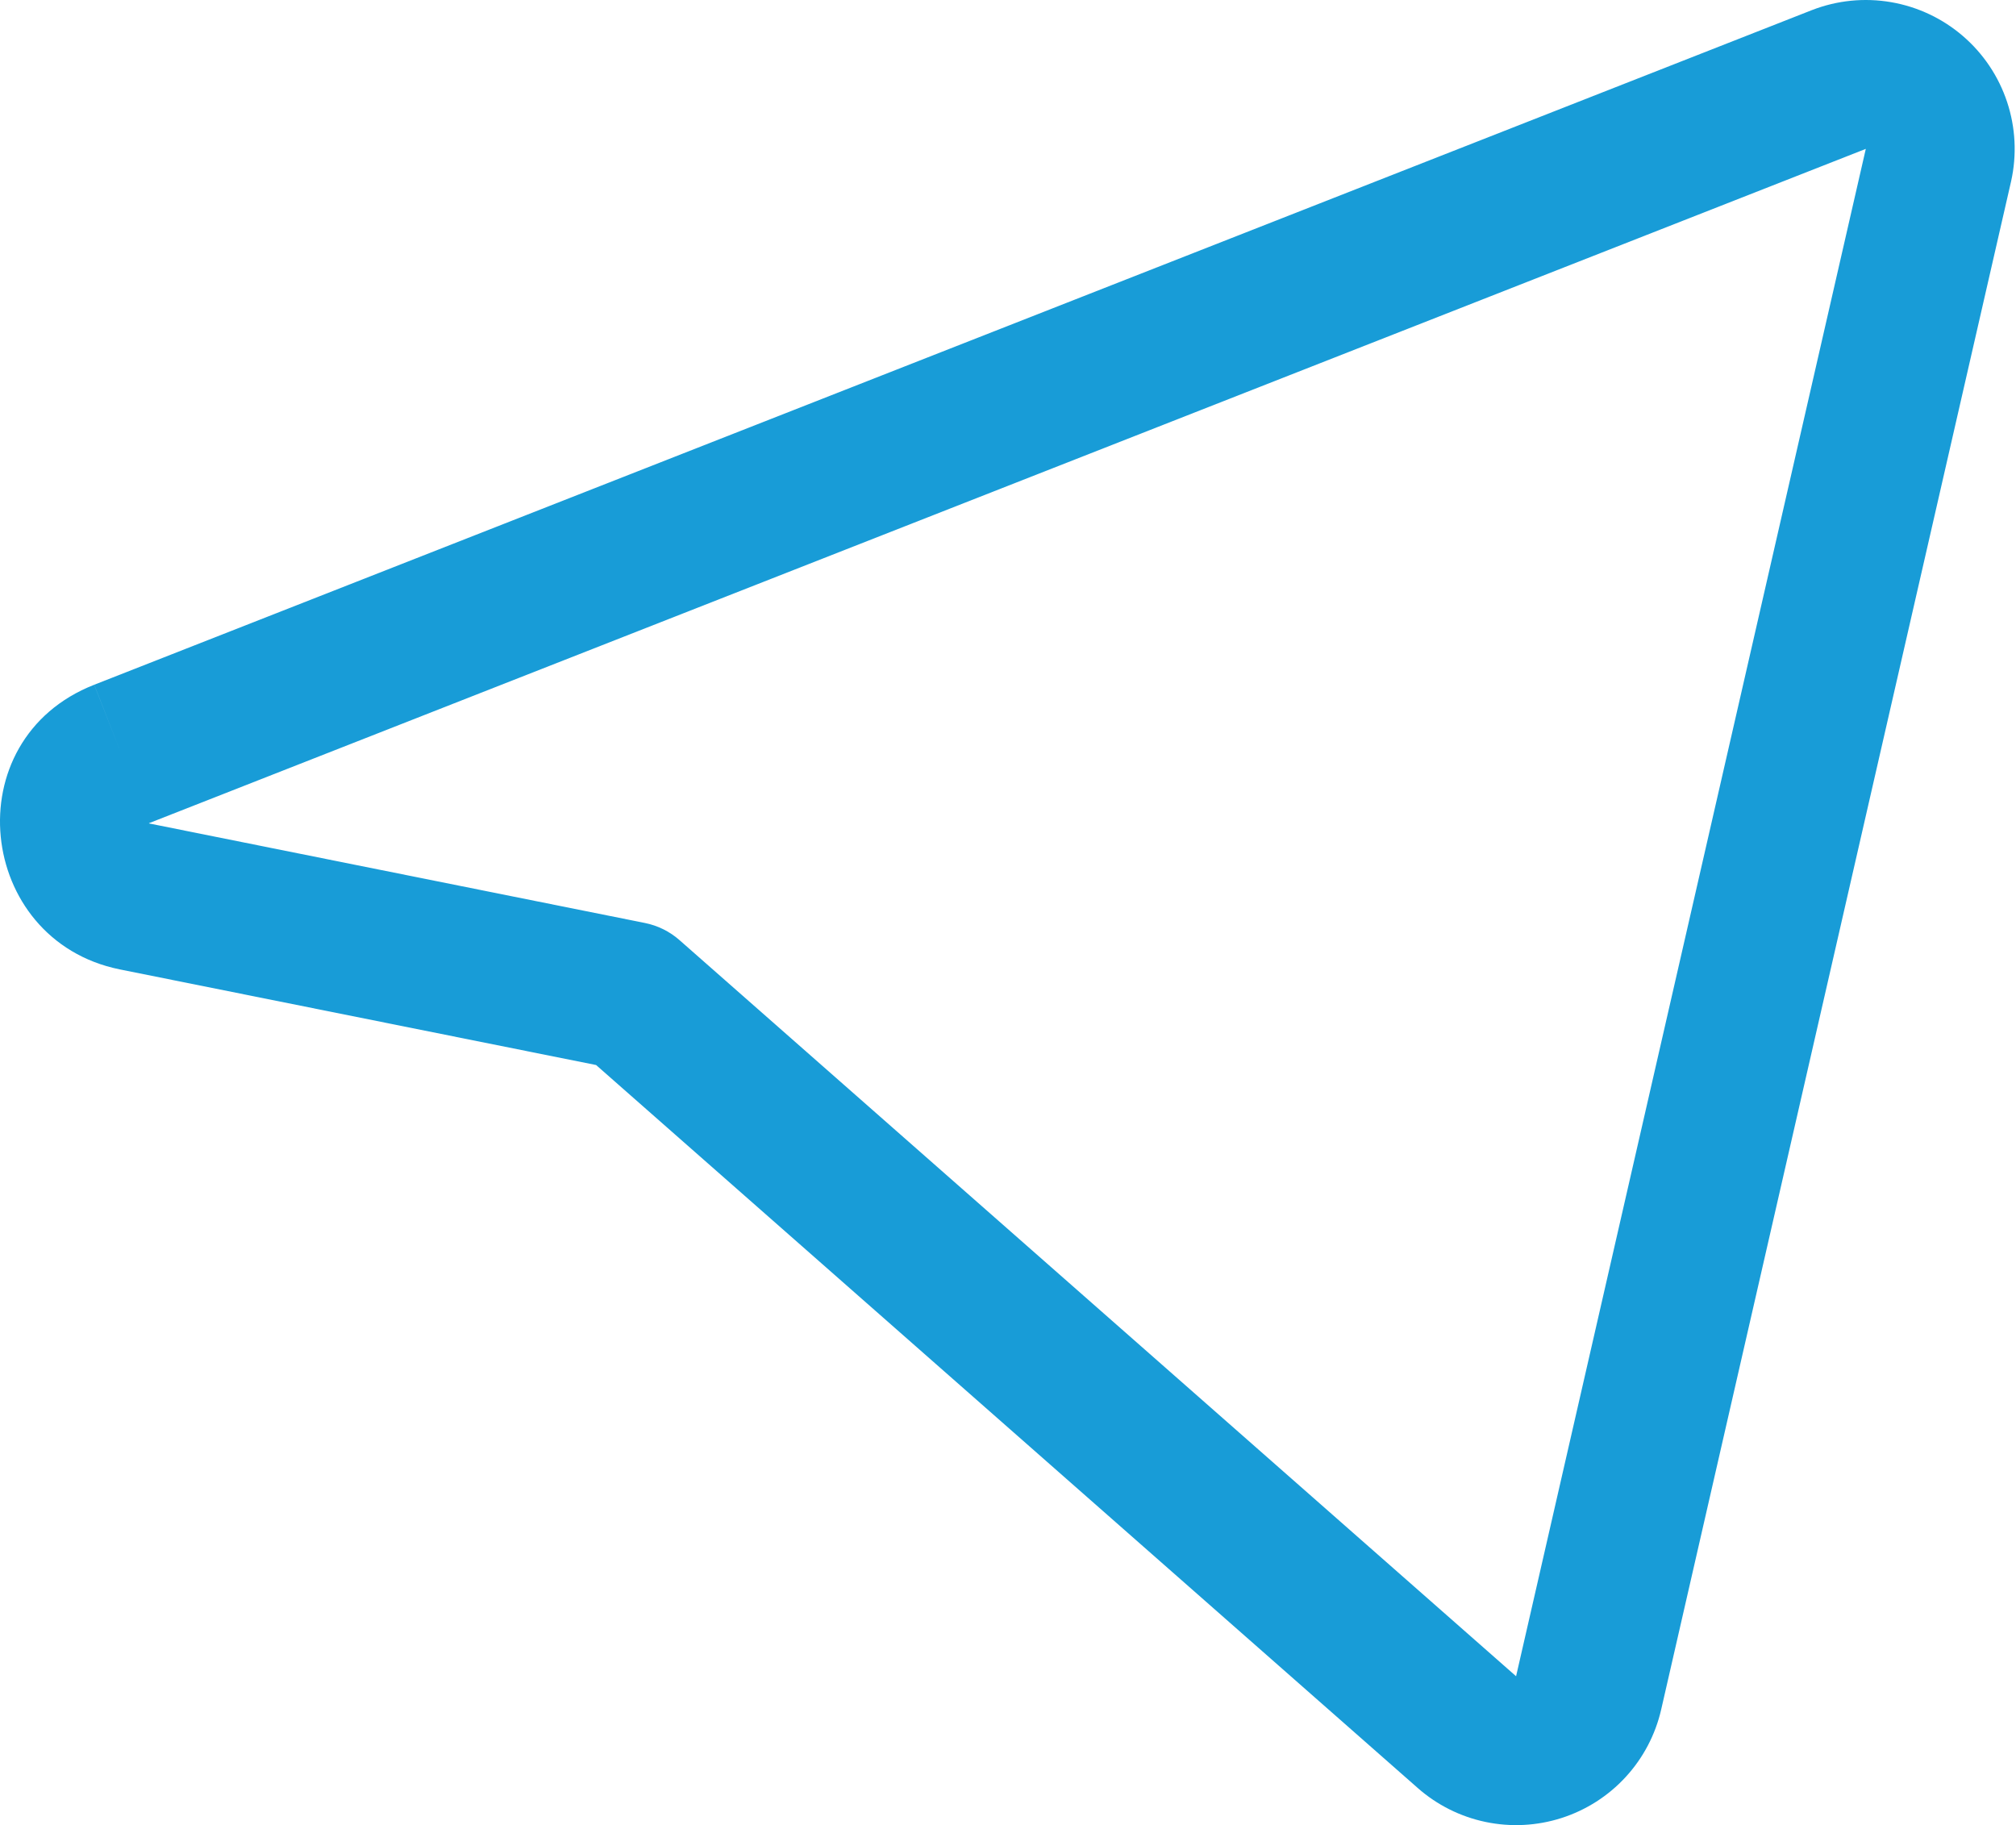 <?xml version="1.0" encoding="UTF-8"?> <svg xmlns="http://www.w3.org/2000/svg" width="190" height="172" viewBox="0 0 190 172" fill="none"> <path fill-rule="evenodd" clip-rule="evenodd" d="M170.774 0.949C173.143 0.03 175.717 -0.228 178.221 0.203C180.725 0.633 183.066 1.735 184.992 3.392C186.919 5.048 188.36 7.197 189.16 9.608C189.961 12.02 190.092 14.603 189.539 17.083L189.53 17.122L189.53 17.122L156.56 161.105L156.559 161.108C156.015 163.48 154.863 165.67 153.216 167.462C151.57 169.254 149.485 170.586 147.168 171.329C144.851 172.072 142.38 172.2 139.999 171.699C137.622 171.2 135.416 170.092 133.596 168.484C133.592 168.481 133.589 168.477 133.585 168.474L56.181 100.369L11.286 91.356L11.257 91.35C-2.228 88.584 -4.3 69.696 8.88 64.531L11.439 71.062L8.875 64.533L8.88 64.531L170.745 0.96L170.774 0.949ZM14.043 77.576C14.044 77.585 14.046 77.593 14.047 77.6C14.054 77.602 14.061 77.603 14.069 77.605C14.071 77.606 14.074 77.606 14.076 77.607L60.785 86.983C61.992 87.226 63.114 87.781 64.038 88.595L142.869 157.955L142.885 157.969L175.845 14.03L14.043 77.576ZM13.976 77.578C13.976 77.578 13.976 77.578 13.976 77.578L13.976 77.578Z" fill="#189CD7"></path> </svg> 